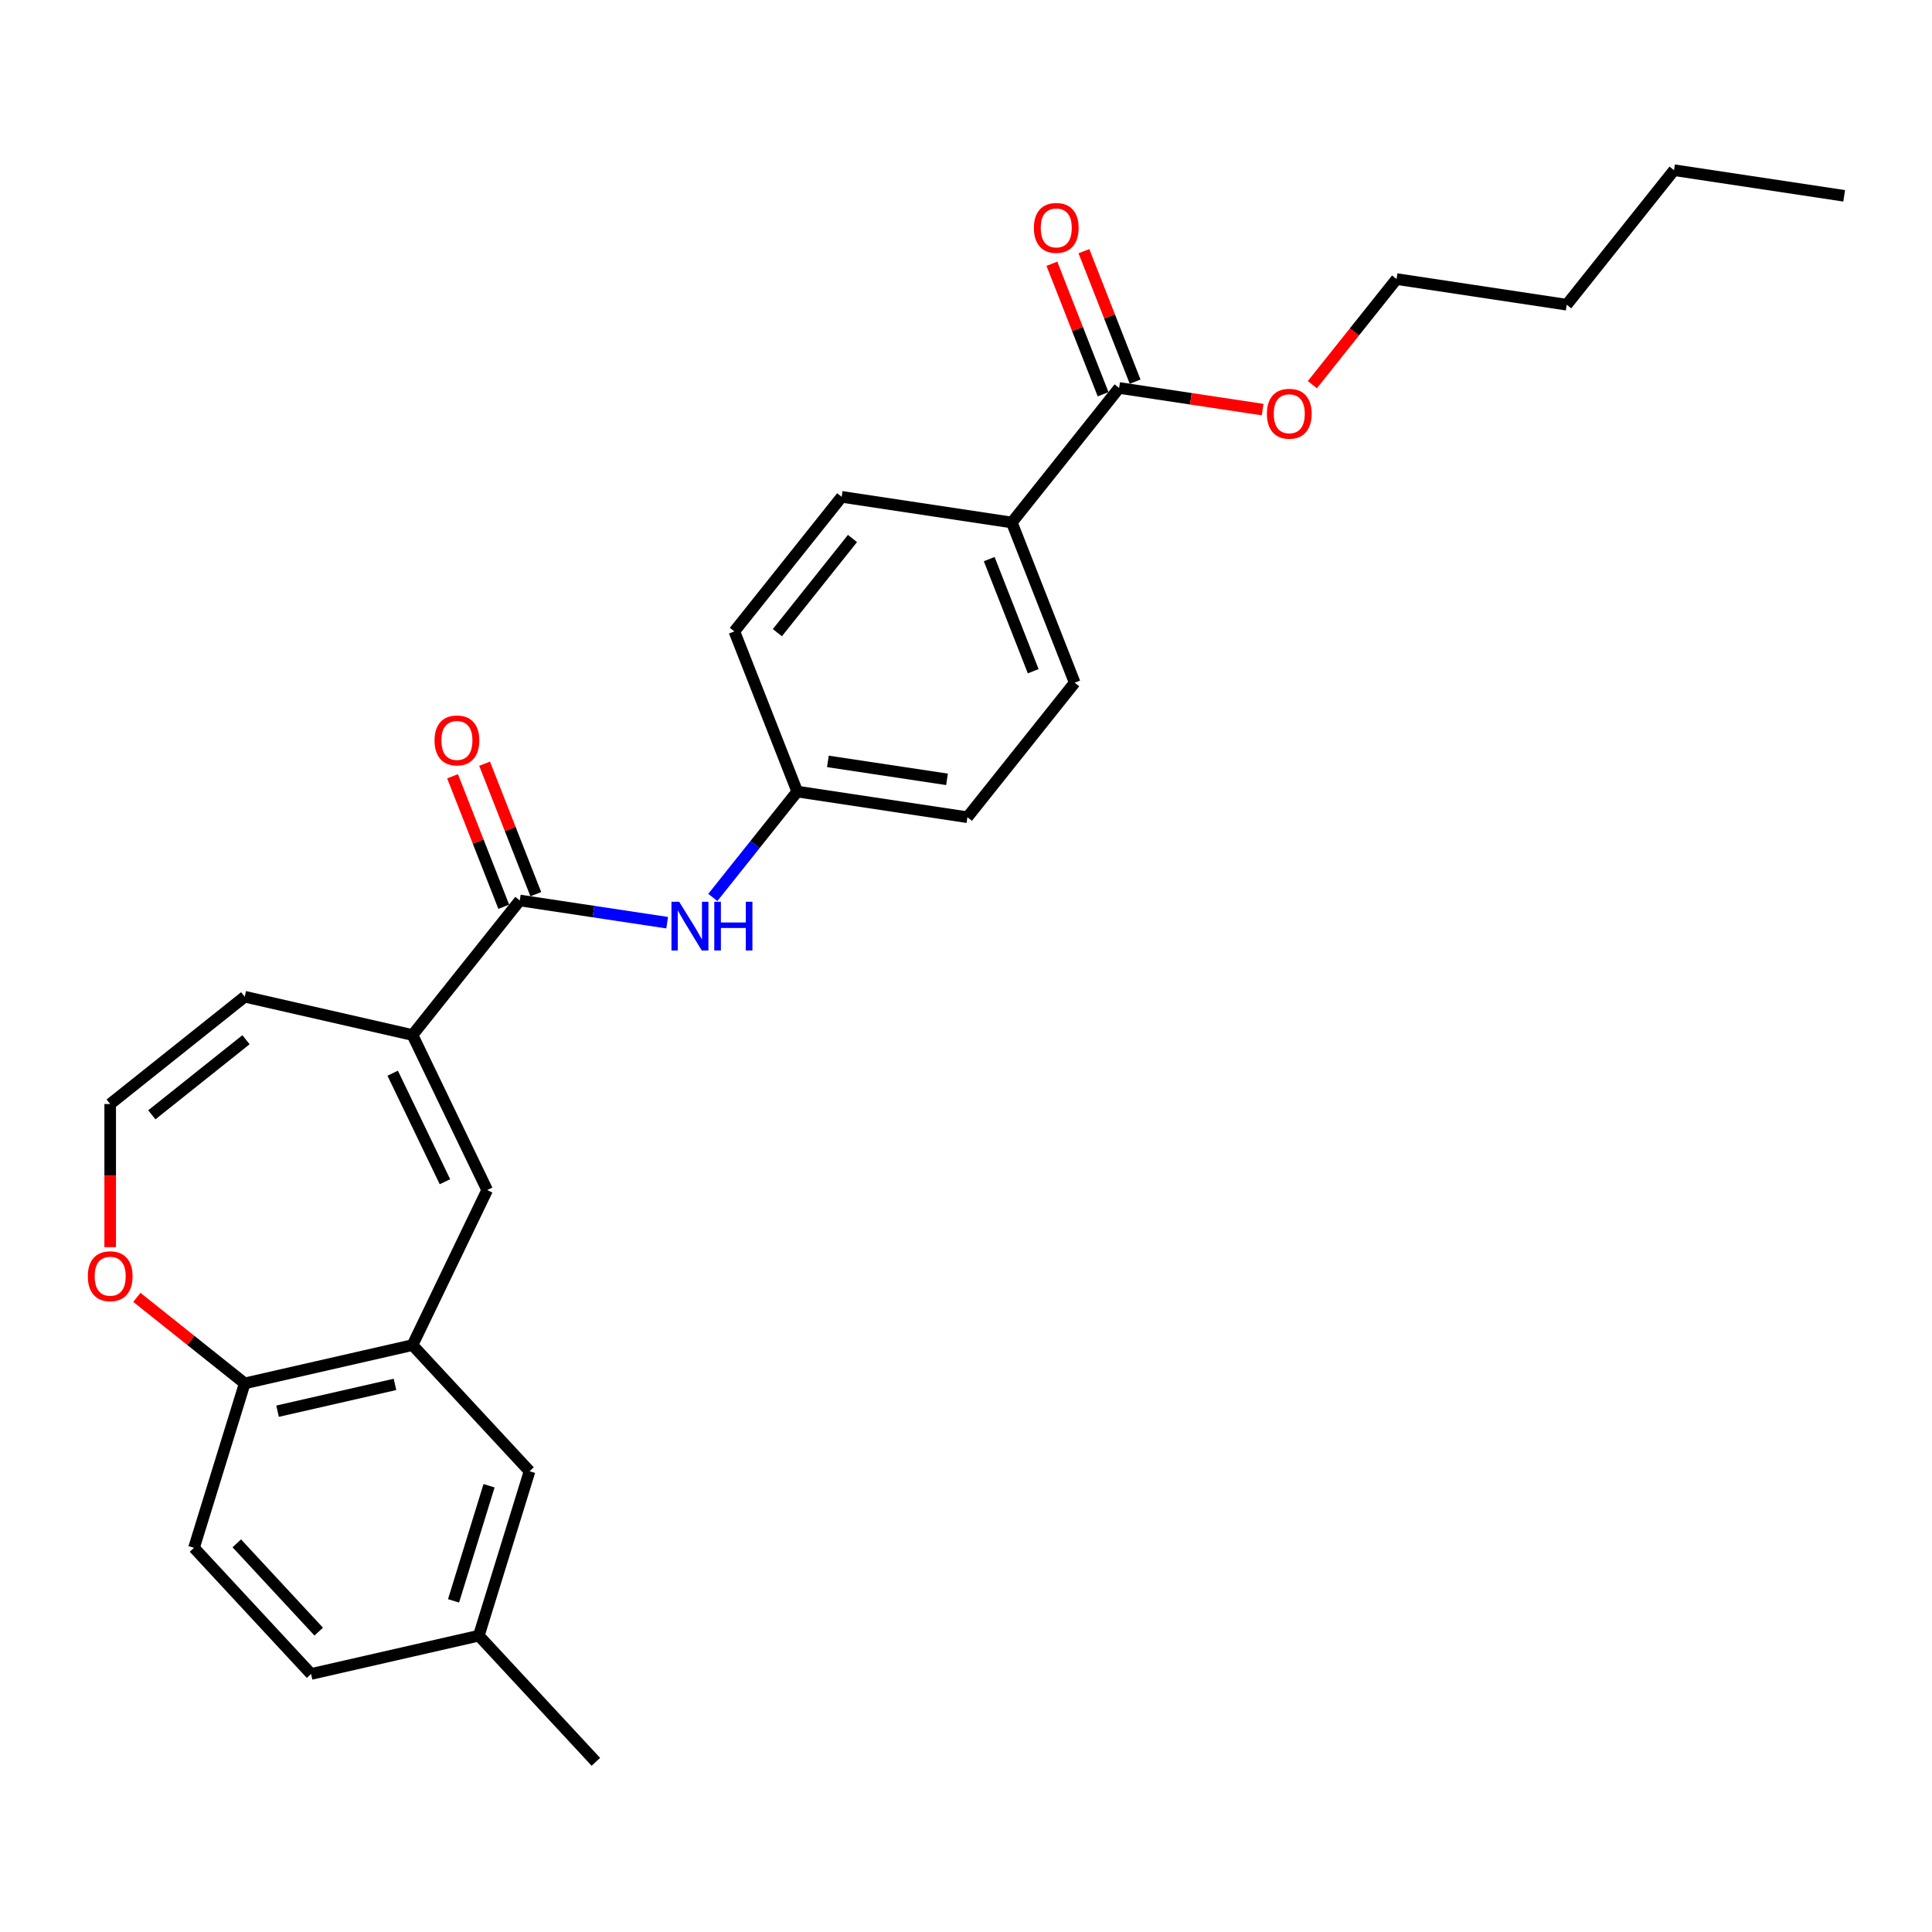 <?xml version='1.0' encoding='iso-8859-1'?>
<svg version='1.1' baseProfile='full'
              xmlns='http://www.w3.org/2000/svg'
                      xmlns:rdkit='http://www.rdkit.org/xml'
                      xmlns:xlink='http://www.w3.org/1999/xlink'
                  xml:space='preserve'
width='1000px' height='1000px' viewBox='0 0 1000 1000'>
<!-- END OF HEADER -->
<rect style='opacity:1.0;fill:#FFFFFF;stroke:none' width='1000' height='1000' x='0' y='0'> </rect>
<path class='bond-0' d='M 213.508,535.72 L 269.042,466.083' style='fill:none;fill-rule:evenodd;stroke:#000000;stroke-width:6px;stroke-linecap:butt;stroke-linejoin:miter;stroke-opacity:1' />
<path class='bond-1' d='M 213.508,535.72 L 252.154,615.97' style='fill:none;fill-rule:evenodd;stroke:#000000;stroke-width:6px;stroke-linecap:butt;stroke-linejoin:miter;stroke-opacity:1' />
<path class='bond-1' d='M 203.255,555.487 L 230.307,611.661' style='fill:none;fill-rule:evenodd;stroke:#000000;stroke-width:6px;stroke-linecap:butt;stroke-linejoin:miter;stroke-opacity:1' />
<path class='bond-8' d='M 213.508,535.72 L 126.671,515.901' style='fill:none;fill-rule:evenodd;stroke:#000000;stroke-width:6px;stroke-linecap:butt;stroke-linejoin:miter;stroke-opacity:1' />
<path class='bond-3' d='M 269.042,466.083 L 307.183,471.832' style='fill:none;fill-rule:evenodd;stroke:#000000;stroke-width:6px;stroke-linecap:butt;stroke-linejoin:miter;stroke-opacity:1' />
<path class='bond-3' d='M 307.183,471.832 L 345.324,477.581' style='fill:none;fill-rule:evenodd;stroke:#0000FF;stroke-width:6px;stroke-linecap:butt;stroke-linejoin:miter;stroke-opacity:1' />
<path class='bond-11' d='M 277.333,462.829 L 264.079,429.059' style='fill:none;fill-rule:evenodd;stroke:#000000;stroke-width:6px;stroke-linecap:butt;stroke-linejoin:miter;stroke-opacity:1' />
<path class='bond-11' d='M 264.079,429.059 L 250.826,395.29' style='fill:none;fill-rule:evenodd;stroke:#FF0000;stroke-width:6px;stroke-linecap:butt;stroke-linejoin:miter;stroke-opacity:1' />
<path class='bond-11' d='M 260.75,469.337 L 247.497,435.567' style='fill:none;fill-rule:evenodd;stroke:#000000;stroke-width:6px;stroke-linecap:butt;stroke-linejoin:miter;stroke-opacity:1' />
<path class='bond-11' d='M 247.497,435.567 L 234.243,401.798' style='fill:none;fill-rule:evenodd;stroke:#FF0000;stroke-width:6px;stroke-linecap:butt;stroke-linejoin:miter;stroke-opacity:1' />
<path class='bond-2' d='M 252.154,615.97 L 213.508,696.219' style='fill:none;fill-rule:evenodd;stroke:#000000;stroke-width:6px;stroke-linecap:butt;stroke-linejoin:miter;stroke-opacity:1' />
<path class='bond-5' d='M 213.508,696.219 L 126.671,716.038' style='fill:none;fill-rule:evenodd;stroke:#000000;stroke-width:6px;stroke-linecap:butt;stroke-linejoin:miter;stroke-opacity:1' />
<path class='bond-5' d='M 204.446,716.559 L 143.661,730.433' style='fill:none;fill-rule:evenodd;stroke:#000000;stroke-width:6px;stroke-linecap:butt;stroke-linejoin:miter;stroke-opacity:1' />
<path class='bond-10' d='M 213.508,696.219 L 274.09,761.511' style='fill:none;fill-rule:evenodd;stroke:#000000;stroke-width:6px;stroke-linecap:butt;stroke-linejoin:miter;stroke-opacity:1' />
<path class='bond-14' d='M 368.95,464.519 L 390.8,437.12' style='fill:none;fill-rule:evenodd;stroke:#0000FF;stroke-width:6px;stroke-linecap:butt;stroke-linejoin:miter;stroke-opacity:1' />
<path class='bond-14' d='M 390.8,437.12 L 412.651,409.721' style='fill:none;fill-rule:evenodd;stroke:#000000;stroke-width:6px;stroke-linecap:butt;stroke-linejoin:miter;stroke-opacity:1' />
<path class='bond-4' d='M 579.253,200.808 L 523.719,270.446' style='fill:none;fill-rule:evenodd;stroke:#000000;stroke-width:6px;stroke-linecap:butt;stroke-linejoin:miter;stroke-opacity:1' />
<path class='bond-12' d='M 587.544,197.554 L 574.29,163.784' style='fill:none;fill-rule:evenodd;stroke:#000000;stroke-width:6px;stroke-linecap:butt;stroke-linejoin:miter;stroke-opacity:1' />
<path class='bond-12' d='M 574.29,163.784 L 561.037,130.015' style='fill:none;fill-rule:evenodd;stroke:#FF0000;stroke-width:6px;stroke-linecap:butt;stroke-linejoin:miter;stroke-opacity:1' />
<path class='bond-12' d='M 570.961,204.062 L 557.708,170.293' style='fill:none;fill-rule:evenodd;stroke:#000000;stroke-width:6px;stroke-linecap:butt;stroke-linejoin:miter;stroke-opacity:1' />
<path class='bond-12' d='M 557.708,170.293 L 544.454,136.523' style='fill:none;fill-rule:evenodd;stroke:#FF0000;stroke-width:6px;stroke-linecap:butt;stroke-linejoin:miter;stroke-opacity:1' />
<path class='bond-18' d='M 579.253,200.808 L 616.387,206.405' style='fill:none;fill-rule:evenodd;stroke:#000000;stroke-width:6px;stroke-linecap:butt;stroke-linejoin:miter;stroke-opacity:1' />
<path class='bond-18' d='M 616.387,206.405 L 653.522,212.002' style='fill:none;fill-rule:evenodd;stroke:#FF0000;stroke-width:6px;stroke-linecap:butt;stroke-linejoin:miter;stroke-opacity:1' />
<path class='bond-13' d='M 126.671,716.038 L 100.417,801.151' style='fill:none;fill-rule:evenodd;stroke:#000000;stroke-width:6px;stroke-linecap:butt;stroke-linejoin:miter;stroke-opacity:1' />
<path class='bond-27' d='M 126.671,716.038 L 98.755,693.776' style='fill:none;fill-rule:evenodd;stroke:#000000;stroke-width:6px;stroke-linecap:butt;stroke-linejoin:miter;stroke-opacity:1' />
<path class='bond-27' d='M 98.755,693.776 L 70.839,671.514' style='fill:none;fill-rule:evenodd;stroke:#FF0000;stroke-width:6px;stroke-linecap:butt;stroke-linejoin:miter;stroke-opacity:1' />
<path class='bond-6' d='M 57.034,571.435 L 126.671,515.901' style='fill:none;fill-rule:evenodd;stroke:#000000;stroke-width:6px;stroke-linecap:butt;stroke-linejoin:miter;stroke-opacity:1' />
<path class='bond-6' d='M 78.586,577.032 L 127.332,538.158' style='fill:none;fill-rule:evenodd;stroke:#000000;stroke-width:6px;stroke-linecap:butt;stroke-linejoin:miter;stroke-opacity:1' />
<path class='bond-7' d='M 57.034,571.435 L 57.034,608.479' style='fill:none;fill-rule:evenodd;stroke:#000000;stroke-width:6px;stroke-linecap:butt;stroke-linejoin:miter;stroke-opacity:1' />
<path class='bond-7' d='M 57.034,608.479 L 57.034,645.523' style='fill:none;fill-rule:evenodd;stroke:#FF0000;stroke-width:6px;stroke-linecap:butt;stroke-linejoin:miter;stroke-opacity:1' />
<path class='bond-9' d='M 523.719,270.446 L 556.26,353.358' style='fill:none;fill-rule:evenodd;stroke:#000000;stroke-width:6px;stroke-linecap:butt;stroke-linejoin:miter;stroke-opacity:1' />
<path class='bond-9' d='M 512.017,289.391 L 534.796,347.43' style='fill:none;fill-rule:evenodd;stroke:#000000;stroke-width:6px;stroke-linecap:butt;stroke-linejoin:miter;stroke-opacity:1' />
<path class='bond-29' d='M 523.719,270.446 L 435.644,257.17' style='fill:none;fill-rule:evenodd;stroke:#000000;stroke-width:6px;stroke-linecap:butt;stroke-linejoin:miter;stroke-opacity:1' />
<path class='bond-17' d='M 274.09,761.511 L 247.837,846.624' style='fill:none;fill-rule:evenodd;stroke:#000000;stroke-width:6px;stroke-linecap:butt;stroke-linejoin:miter;stroke-opacity:1' />
<path class='bond-17' d='M 253.13,769.027 L 234.752,828.606' style='fill:none;fill-rule:evenodd;stroke:#000000;stroke-width:6px;stroke-linecap:butt;stroke-linejoin:miter;stroke-opacity:1' />
<path class='bond-28' d='M 100.417,801.151 L 161,866.444' style='fill:none;fill-rule:evenodd;stroke:#000000;stroke-width:6px;stroke-linecap:butt;stroke-linejoin:miter;stroke-opacity:1' />
<path class='bond-28' d='M 122.563,798.828 L 164.971,844.533' style='fill:none;fill-rule:evenodd;stroke:#000000;stroke-width:6px;stroke-linecap:butt;stroke-linejoin:miter;stroke-opacity:1' />
<path class='bond-19' d='M 412.651,409.721 L 380.11,326.808' style='fill:none;fill-rule:evenodd;stroke:#000000;stroke-width:6px;stroke-linecap:butt;stroke-linejoin:miter;stroke-opacity:1' />
<path class='bond-20' d='M 412.651,409.721 L 500.725,422.996' style='fill:none;fill-rule:evenodd;stroke:#000000;stroke-width:6px;stroke-linecap:butt;stroke-linejoin:miter;stroke-opacity:1' />
<path class='bond-20' d='M 428.517,394.097 L 490.169,403.39' style='fill:none;fill-rule:evenodd;stroke:#000000;stroke-width:6px;stroke-linecap:butt;stroke-linejoin:miter;stroke-opacity:1' />
<path class='bond-15' d='M 556.26,353.358 L 500.725,422.996' style='fill:none;fill-rule:evenodd;stroke:#000000;stroke-width:6px;stroke-linecap:butt;stroke-linejoin:miter;stroke-opacity:1' />
<path class='bond-16' d='M 435.644,257.17 L 380.11,326.808' style='fill:none;fill-rule:evenodd;stroke:#000000;stroke-width:6px;stroke-linecap:butt;stroke-linejoin:miter;stroke-opacity:1' />
<path class='bond-16' d='M 441.241,278.723 L 402.367,327.469' style='fill:none;fill-rule:evenodd;stroke:#000000;stroke-width:6px;stroke-linecap:butt;stroke-linejoin:miter;stroke-opacity:1' />
<path class='bond-21' d='M 247.837,846.624 L 161,866.444' style='fill:none;fill-rule:evenodd;stroke:#000000;stroke-width:6px;stroke-linecap:butt;stroke-linejoin:miter;stroke-opacity:1' />
<path class='bond-23' d='M 247.837,846.624 L 308.419,911.917' style='fill:none;fill-rule:evenodd;stroke:#000000;stroke-width:6px;stroke-linecap:butt;stroke-linejoin:miter;stroke-opacity:1' />
<path class='bond-22' d='M 679.275,199.102 L 701.068,171.774' style='fill:none;fill-rule:evenodd;stroke:#FF0000;stroke-width:6px;stroke-linecap:butt;stroke-linejoin:miter;stroke-opacity:1' />
<path class='bond-22' d='M 701.068,171.774 L 722.862,144.446' style='fill:none;fill-rule:evenodd;stroke:#000000;stroke-width:6px;stroke-linecap:butt;stroke-linejoin:miter;stroke-opacity:1' />
<path class='bond-24' d='M 722.862,144.446 L 810.937,157.721' style='fill:none;fill-rule:evenodd;stroke:#000000;stroke-width:6px;stroke-linecap:butt;stroke-linejoin:miter;stroke-opacity:1' />
<path class='bond-25' d='M 810.937,157.721 L 866.471,88.084' style='fill:none;fill-rule:evenodd;stroke:#000000;stroke-width:6px;stroke-linecap:butt;stroke-linejoin:miter;stroke-opacity:1' />
<path class='bond-26' d='M 866.471,88.084 L 954.545,101.359' style='fill:none;fill-rule:evenodd;stroke:#000000;stroke-width:6px;stroke-linecap:butt;stroke-linejoin:miter;stroke-opacity:1' />
<path  class='atom-4' d='M 351.541 466.746
L 359.806 480.106
Q 360.626 481.425, 361.944 483.812
Q 363.262 486.199, 363.334 486.341
L 363.334 466.746
L 366.683 466.746
L 366.683 491.97
L 363.227 491.97
L 354.355 477.363
Q 353.322 475.653, 352.218 473.693
Q 351.149 471.734, 350.828 471.128
L 350.828 491.97
L 347.55 491.97
L 347.55 466.746
L 351.541 466.746
' fill='#0000FF'/>
<path  class='atom-4' d='M 369.711 466.746
L 373.131 466.746
L 373.131 477.47
L 386.029 477.47
L 386.029 466.746
L 389.449 466.746
L 389.449 491.97
L 386.029 491.97
L 386.029 480.32
L 373.131 480.32
L 373.131 491.97
L 369.711 491.97
L 369.711 466.746
' fill='#0000FF'/>
<path  class='atom-8' d='M 45.455 660.576
Q 45.455 654.519, 48.447 651.134
Q 51.44 647.75, 57.034 647.75
Q 62.627 647.75, 65.62 651.134
Q 68.613 654.519, 68.613 660.576
Q 68.613 666.704, 65.584 670.195
Q 62.556 673.651, 57.034 673.651
Q 51.476 673.651, 48.447 670.195
Q 45.455 666.739, 45.455 660.576
M 57.034 670.801
Q 60.881 670.801, 62.948 668.236
Q 65.05 665.635, 65.05 660.576
Q 65.05 655.623, 62.948 653.129
Q 60.881 650.6, 57.034 650.6
Q 53.186 650.6, 51.084 653.094
Q 49.017 655.588, 49.017 660.576
Q 49.017 665.67, 51.084 668.236
Q 53.186 670.801, 57.034 670.801
' fill='#FF0000'/>
<path  class='atom-12' d='M 224.922 383.242
Q 224.922 377.185, 227.915 373.8
Q 230.907 370.416, 236.501 370.416
Q 242.094 370.416, 245.087 373.8
Q 248.08 377.185, 248.08 383.242
Q 248.08 389.37, 245.052 392.861
Q 242.023 396.317, 236.501 396.317
Q 230.943 396.317, 227.915 392.861
Q 224.922 389.405, 224.922 383.242
M 236.501 393.467
Q 240.349 393.467, 242.415 390.902
Q 244.517 388.301, 244.517 383.242
Q 244.517 378.289, 242.415 375.795
Q 240.349 373.266, 236.501 373.266
Q 232.653 373.266, 230.551 375.76
Q 228.485 378.254, 228.485 383.242
Q 228.485 388.336, 230.551 390.902
Q 232.653 393.467, 236.501 393.467
' fill='#FF0000'/>
<path  class='atom-13' d='M 535.133 117.967
Q 535.133 111.91, 538.126 108.525
Q 541.118 105.141, 546.712 105.141
Q 552.306 105.141, 555.298 108.525
Q 558.291 111.91, 558.291 117.967
Q 558.291 124.095, 555.263 127.586
Q 552.234 131.042, 546.712 131.042
Q 541.154 131.042, 538.126 127.586
Q 535.133 124.13, 535.133 117.967
M 546.712 128.192
Q 550.56 128.192, 552.626 125.627
Q 554.728 123.026, 554.728 117.967
Q 554.728 113.014, 552.626 110.521
Q 550.56 107.991, 546.712 107.991
Q 542.864 107.991, 540.762 110.485
Q 538.696 112.979, 538.696 117.967
Q 538.696 123.062, 540.762 125.627
Q 542.864 128.192, 546.712 128.192
' fill='#FF0000'/>
<path  class='atom-19' d='M 655.749 214.155
Q 655.749 208.098, 658.741 204.713
Q 661.734 201.329, 667.328 201.329
Q 672.921 201.329, 675.914 204.713
Q 678.907 208.098, 678.907 214.155
Q 678.907 220.283, 675.878 223.774
Q 672.85 227.23, 667.328 227.23
Q 661.77 227.23, 658.741 223.774
Q 655.749 220.318, 655.749 214.155
M 667.328 224.38
Q 671.175 224.38, 673.242 221.815
Q 675.344 219.214, 675.344 214.155
Q 675.344 209.202, 673.242 206.708
Q 671.175 204.179, 667.328 204.179
Q 663.48 204.179, 661.378 206.673
Q 659.311 209.167, 659.311 214.155
Q 659.311 219.249, 661.378 221.815
Q 663.48 224.38, 667.328 224.38
' fill='#FF0000'/>
</svg>
